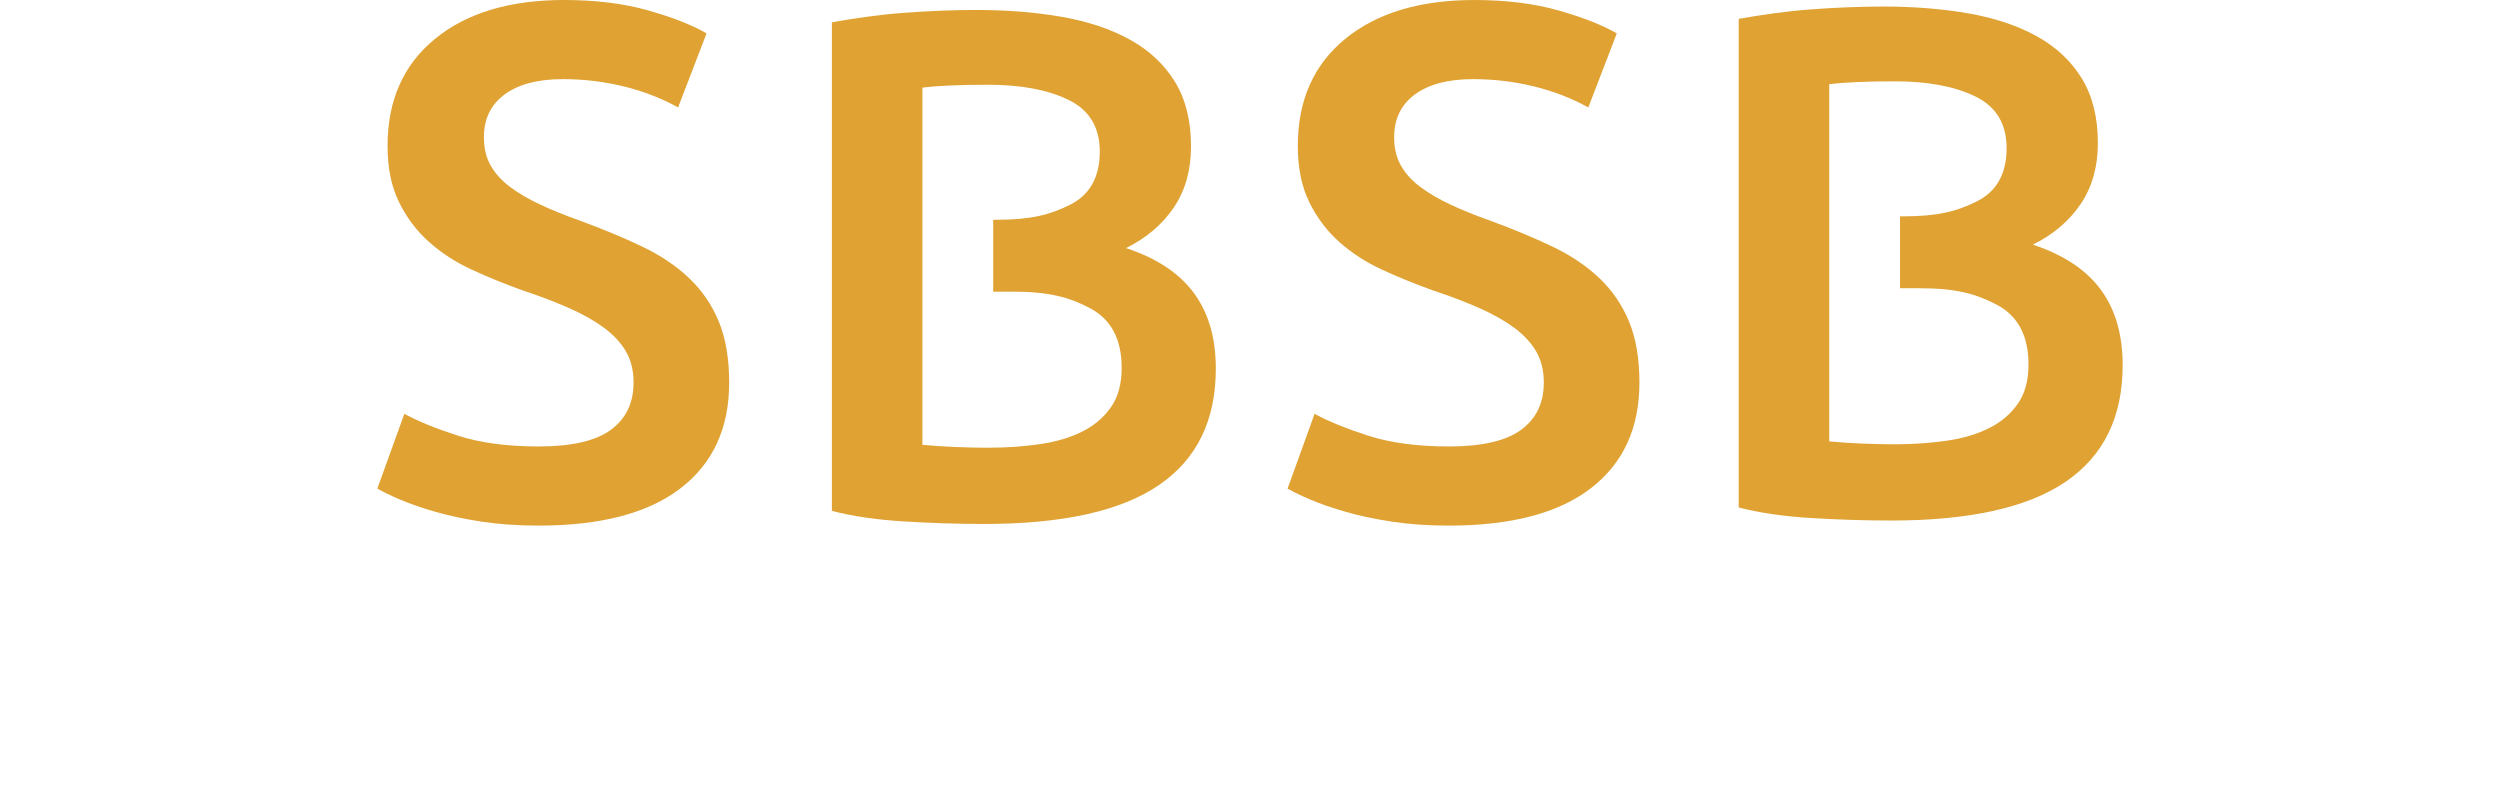 <svg width="200" height="63" viewBox="0 0 1199 541" fill="none" xmlns="http://www.w3.org/2000/svg">
<path d="M736.151 306.712C758.88 306.712 775.437 302.891 785.8 295.245C796.159 287.599 801.339 276.789 801.339 262.827C801.339 254.516 799.588 247.36 796.076 241.377C792.569 235.399 787.552 229.998 781.03 225.17C774.512 220.356 766.569 215.866 757.213 211.708C747.852 207.555 737.154 203.48 725.118 199.484C713.082 195.169 701.459 190.433 690.264 185.277C679.059 180.122 669.206 173.728 660.673 166.072C652.149 158.431 645.297 149.288 640.113 138.644C634.928 128.009 632.341 115.207 632.341 100.243C632.341 68.999 643.197 44.476 664.937 26.685C686.668 8.903 716.25 0.005 753.692 0.005C775.427 0.005 794.733 2.416 811.615 7.23C828.491 12.053 841.777 17.297 851.481 22.947L831.924 73.812C820.557 67.497 808.103 62.678 794.566 59.352C781.02 56.035 767.061 54.367 752.693 54.367C735.644 54.367 722.354 57.86 712.822 64.841C703.299 71.817 698.537 81.634 698.537 94.269C698.537 101.915 700.121 108.476 703.303 113.964C706.476 119.448 710.991 124.359 716.84 128.674C722.689 132.998 729.54 136.99 737.405 140.644C745.251 144.308 753.868 147.801 763.229 151.118C779.603 157.1 794.232 163.176 807.109 169.32C819.967 175.479 830.837 182.783 839.705 191.269C848.555 199.742 855.327 209.721 860.015 221.193C864.688 232.659 867.029 246.547 867.029 262.837C867.029 294.086 855.913 318.276 833.685 335.397C811.447 352.528 778.934 361.079 736.146 361.079C721.769 361.079 708.646 360.16 696.786 358.34C684.912 356.51 674.381 354.265 665.188 351.608C655.99 348.947 648.052 346.208 641.367 343.38C634.682 340.558 629.335 337.98 625.322 335.647L643.88 284.278C652.901 289.272 665.105 294.257 680.485 299.242C695.871 304.222 714.42 306.712 736.151 306.712Z" fill="#DFA233"/>
<path d="M1183.97 198.998C1173.94 185.351 1158.4 175.053 1137.33 168.077C1151.37 161.096 1162.3 151.773 1170.17 140.145C1178.03 128.493 1181.97 114.532 1181.97 98.251C1181.97 80.617 1178.27 65.833 1170.93 53.868C1163.57 41.897 1153.28 32.242 1140.08 24.942C1126.88 17.62 1111.25 12.395 1093.2 9.221C1075.15 6.07 1055.59 4.49 1034.53 4.49C1026.83 4.49 1018.72 4.652 1010.2 4.993C1001.68 5.317 993.067 5.811 984.381 6.49C975.675 7.146 967.151 8.07 958.808 9.225C950.442 10.403 942.577 11.637 935.237 12.977V348.614C949.28 352.269 965.65 354.68 984.381 355.84C1003.1 356.995 1021.65 357.595 1040.05 357.595C1093.86 357.595 1133.81 348.702 1159.89 330.906C1185.97 313.133 1199 286.439 1199 250.87C1199.01 229.914 1193.99 212.622 1183.97 198.998ZM1127.04 277.296C1122.18 284.282 1115.67 289.844 1107.48 293.993C1099.3 298.165 1089.59 301.057 1078.39 302.729C1067.2 304.388 1055.09 305.224 1042.05 305.224C1035.34 305.224 1028.01 305.044 1019.99 304.729C1011.96 304.388 1004.44 303.893 997.42 303.233V263.834V98.256V57.864C1002.75 57.185 1009.2 56.681 1016.71 56.362C1024.23 56.02 1032.85 55.868 1042.55 55.868C1065.27 55.868 1083.75 59.351 1097.95 66.337C1112.16 73.322 1119.27 85.112 1119.27 101.748C1119.27 119.36 1112.41 131.593 1098.71 138.394C1084.99 145.217 1072.13 148.627 1048.06 148.627H1046.06V198.005H1059.09C1084.48 198.005 1098.37 201.811 1112.75 209.471C1127.11 217.113 1134.31 230.737 1134.31 250.367C1134.32 261.335 1131.9 270.316 1127.04 277.296Z" fill="#DFA233"/>
<path d="M110.824 306.712C133.554 306.712 150.11 302.891 160.474 295.245C170.833 287.6 176.013 276.789 176.013 262.827C176.013 254.516 174.261 247.36 170.75 241.377C167.242 235.399 162.225 229.998 155.703 225.17C149.186 220.357 141.242 215.866 131.886 211.708C122.526 207.555 111.828 203.48 99.792 199.484C87.755 195.169 76.133 190.433 64.938 185.277C53.733 180.122 43.88 173.728 35.346 166.072C26.822 158.431 19.97 149.288 14.786 138.644C9.602 128.009 7.014 115.207 7.014 100.243C7.014 68.999 17.871 44.476 39.611 26.685C61.347 8.898 90.933 0 128.37 0C150.106 0 169.412 2.412 186.293 7.226C203.169 12.049 216.455 17.292 226.159 22.942L206.602 73.808C195.235 67.493 182.781 62.674 169.244 59.347C155.699 56.03 141.739 54.363 127.371 54.363C110.323 54.363 97.032 57.855 87.5 64.836C77.977 71.812 73.216 81.629 73.216 94.265C73.216 101.911 74.8 108.471 77.982 113.96C81.154 119.444 85.67 124.354 91.518 128.67C97.367 132.994 104.219 136.985 112.083 140.64C119.929 144.303 128.546 147.796 137.907 151.113C154.282 157.096 168.91 163.171 181.787 169.316C194.645 175.474 205.515 182.778 214.383 191.265C223.233 199.738 230.006 209.717 234.693 221.188C239.366 232.655 241.707 246.542 241.707 262.832C241.707 294.081 230.591 318.271 208.363 335.393C186.126 352.523 153.613 361.075 110.824 361.075C96.447 361.075 83.324 360.155 71.464 358.335C59.591 356.506 49.06 354.26 39.867 351.604C30.669 348.943 22.73 346.203 16.045 343.376C9.36 340.548 4.014 337.966 0 335.637L18.558 284.269C27.579 289.263 39.783 294.248 55.164 299.232C70.544 304.217 89.093 306.712 110.824 306.712Z" fill="#DFA233"/>
<path d="M560.993 201.349C550.959 187.702 535.415 177.404 514.349 170.428C528.391 163.448 539.322 154.125 547.187 142.496C555.051 130.845 558.986 116.883 558.986 100.603C558.986 82.969 555.288 68.185 547.948 56.219C540.59 44.249 530.296 34.593 517.099 27.294C503.901 19.971 488.269 14.746 470.222 11.572C452.17 8.421 432.609 6.841 411.551 6.841C403.845 6.841 395.743 7.003 387.219 7.345C378.695 7.668 370.087 8.163 361.4 8.842C352.695 9.498 344.17 10.422 335.827 11.577C327.461 12.755 319.597 13.988 312.257 15.328V350.966C326.3 354.62 342.67 357.032 361.4 358.191C380.121 359.346 398.67 359.947 417.065 359.947C470.877 359.947 510.832 351.053 536.911 333.257C562.99 315.485 576.02 288.791 576.02 253.222C576.025 232.266 571.013 214.969 560.993 201.349ZM504.059 279.648C499.2 286.633 492.687 292.196 484.502 296.344C476.322 300.516 466.613 303.408 455.413 305.081C444.218 306.739 432.107 307.575 419.068 307.575C412.364 307.575 405.029 307.395 397.007 307.081C388.98 306.739 381.459 306.245 374.44 305.584V266.185V100.607V60.215C379.772 59.536 386.216 59.033 393.736 58.714C401.257 58.372 409.87 58.219 419.569 58.219C442.299 58.219 460.774 61.703 474.974 68.688C489.18 75.674 496.292 87.464 496.292 104.1C496.292 121.711 489.431 133.945 475.732 140.745C462.014 147.569 449.156 150.978 425.083 150.978H423.081V200.356H436.116C461.508 200.356 475.397 204.163 489.775 211.823C504.138 219.464 511.338 233.088 511.338 252.718C511.343 263.681 508.918 272.663 504.059 279.648Z" fill="#DFA233"/>
</svg>
